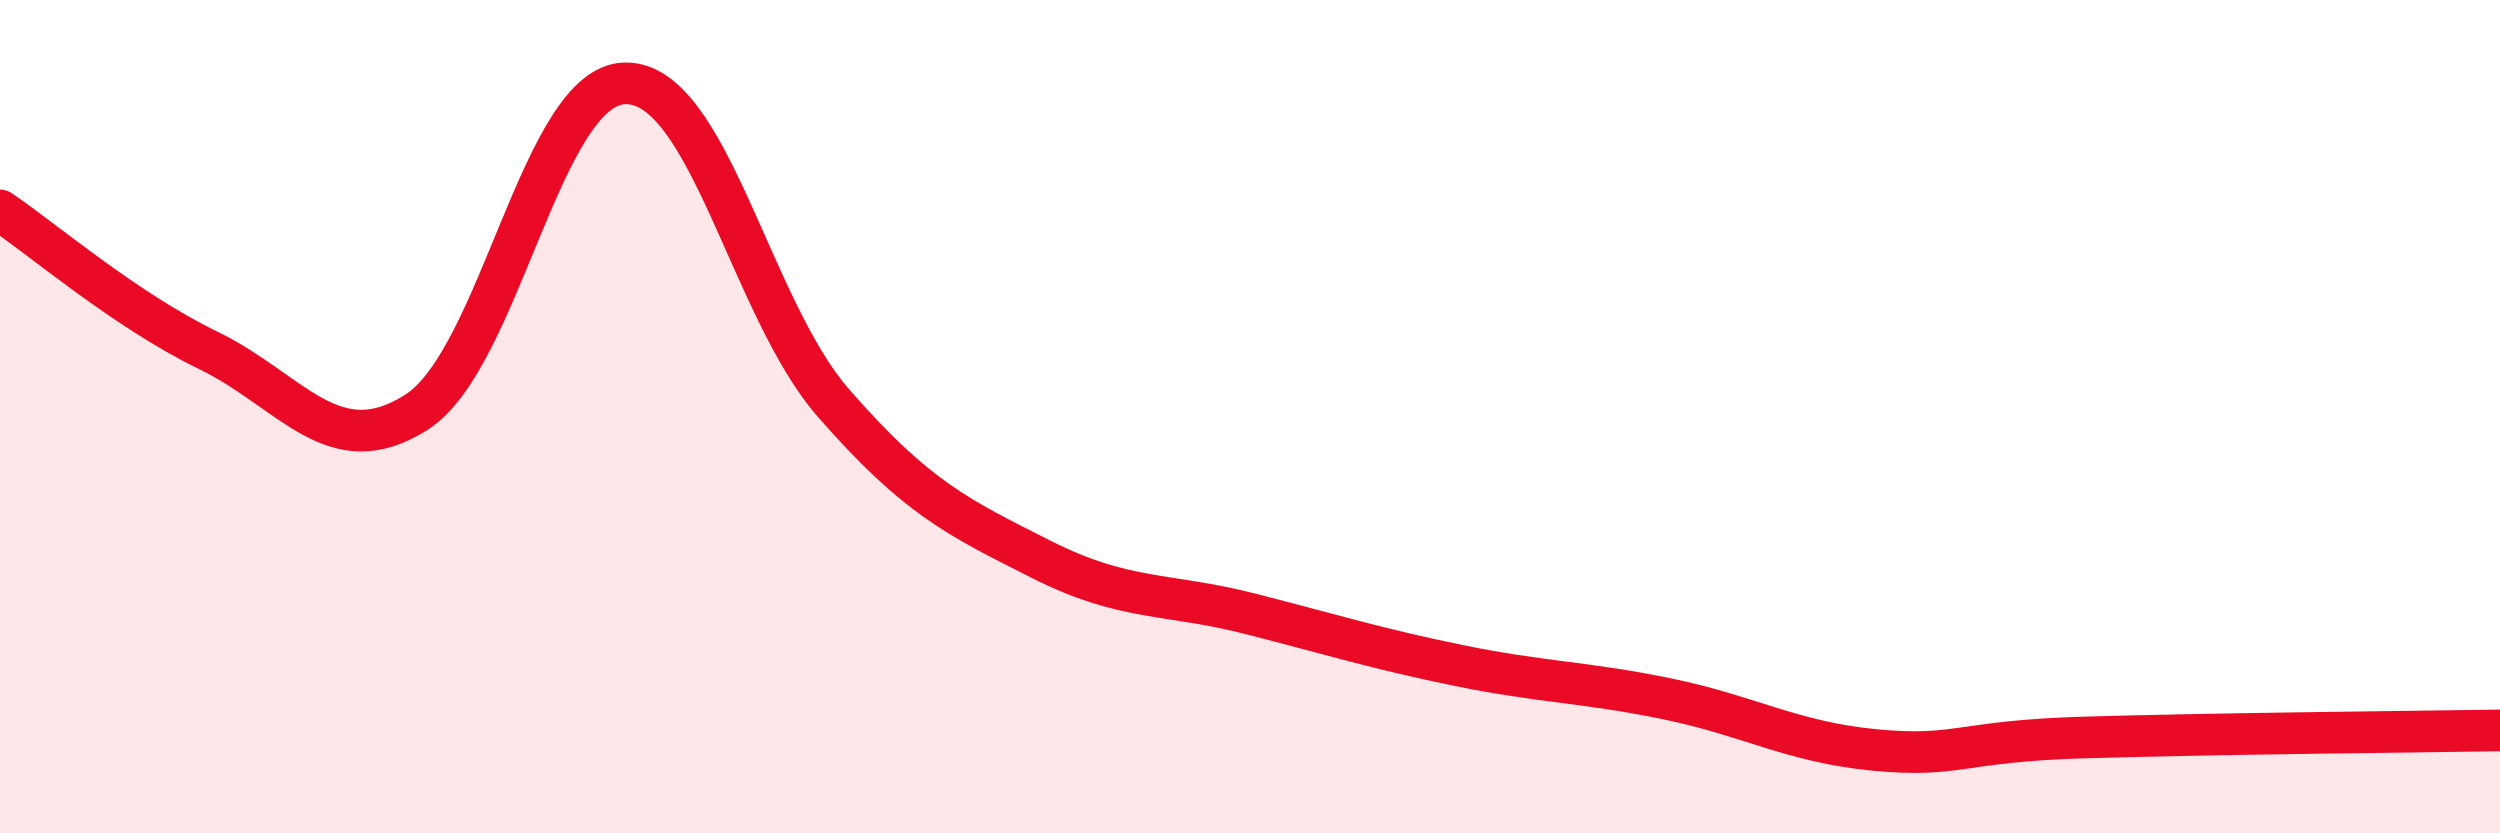 
    <svg width="60" height="20" viewBox="0 0 60 20" xmlns="http://www.w3.org/2000/svg">
      <path
        d="M 0,5.05 C 1,5.72 3,7.44 5,8.41 C 7,9.38 8,11.17 10,9.89 C 12,8.61 13,2.04 15,2 C 17,1.96 18,7.38 20,9.67 C 22,11.96 23,12.42 25,13.43 C 27,14.44 28,14.22 30,14.73 C 32,15.24 33,15.56 35,15.97 C 37,16.38 38,16.36 40,16.77 C 42,17.18 43,17.81 45,18 C 47,18.19 47,17.79 50,17.7 C 53,17.61 58,17.56 60,17.53L60 20L0 20Z"
        fill="#EB0A25"
        opacity="0.1"
        stroke-linecap="round"
        stroke-linejoin="round"
      />
      <path
        d="M 0,5.05 C 1,5.72 3,7.44 5,8.41 C 7,9.38 8,11.17 10,9.89 C 12,8.61 13,2.04 15,2 C 17,1.96 18,7.38 20,9.67 C 22,11.96 23,12.42 25,13.43 C 27,14.44 28,14.22 30,14.73 C 32,15.24 33,15.56 35,15.97 C 37,16.38 38,16.36 40,16.77 C 42,17.18 43,17.81 45,18 C 47,18.19 47,17.79 50,17.7 C 53,17.61 58,17.56 60,17.53"
        stroke="#EB0A25"
        stroke-width="1"
        fill="none"
        stroke-linecap="round"
        stroke-linejoin="round"
      />
    </svg>
  